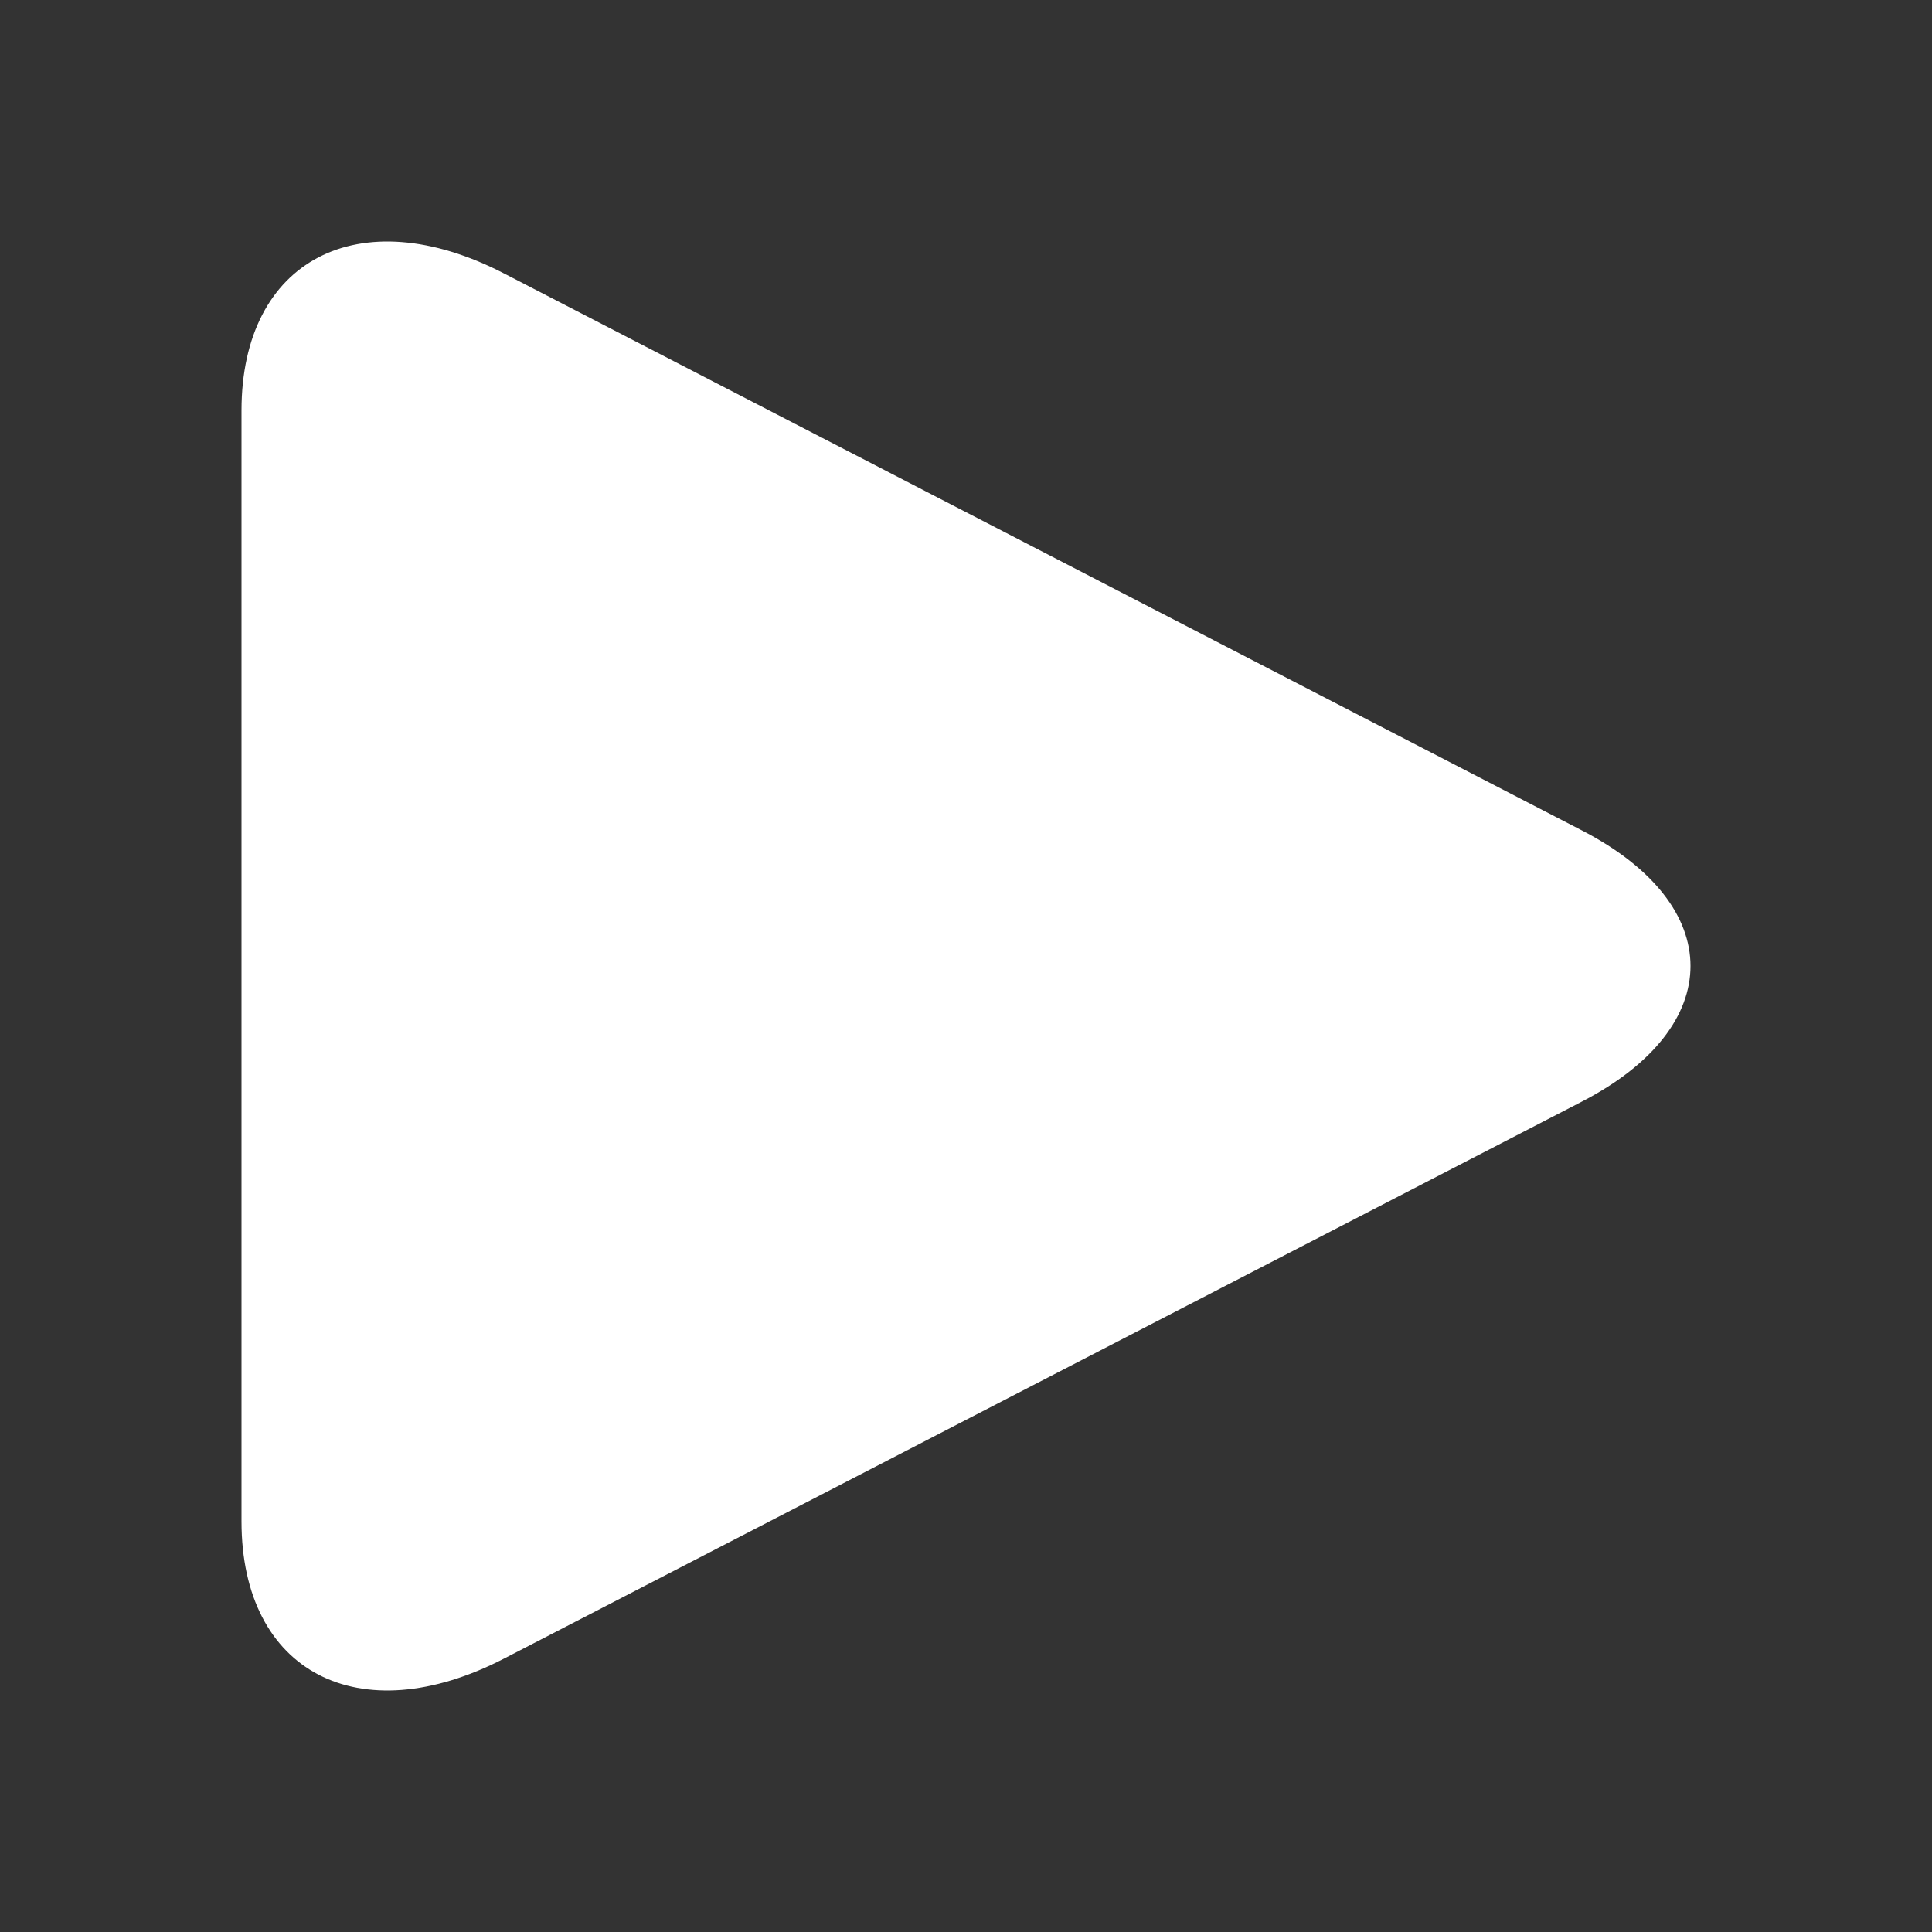 <svg width="104" height="104" viewBox="0 0 104 104" fill="none" xmlns="http://www.w3.org/2000/svg">
<rect x="0" y="0" width="104" height="104" fill="#333333" stroke="none"/>
<mask id="mask0" style="mask-type:alpha" maskUnits="userSpaceOnUse" x="0" y="0" width="104" height="104">
<rect width="104" height="104" fill="#C4C4C4"/>
</mask>
<g mask="url(#mask0)">
<path d="M27.132 14.72C19.327 10.686 13 13.991 13 22.095V81.899C13 90.011 19.327 93.312 27.132 89.282L85.145 59.304C92.952 55.269 92.952 48.731 85.145 44.697L27.132 14.72Z" fill="white"/>
</g>
</svg>
